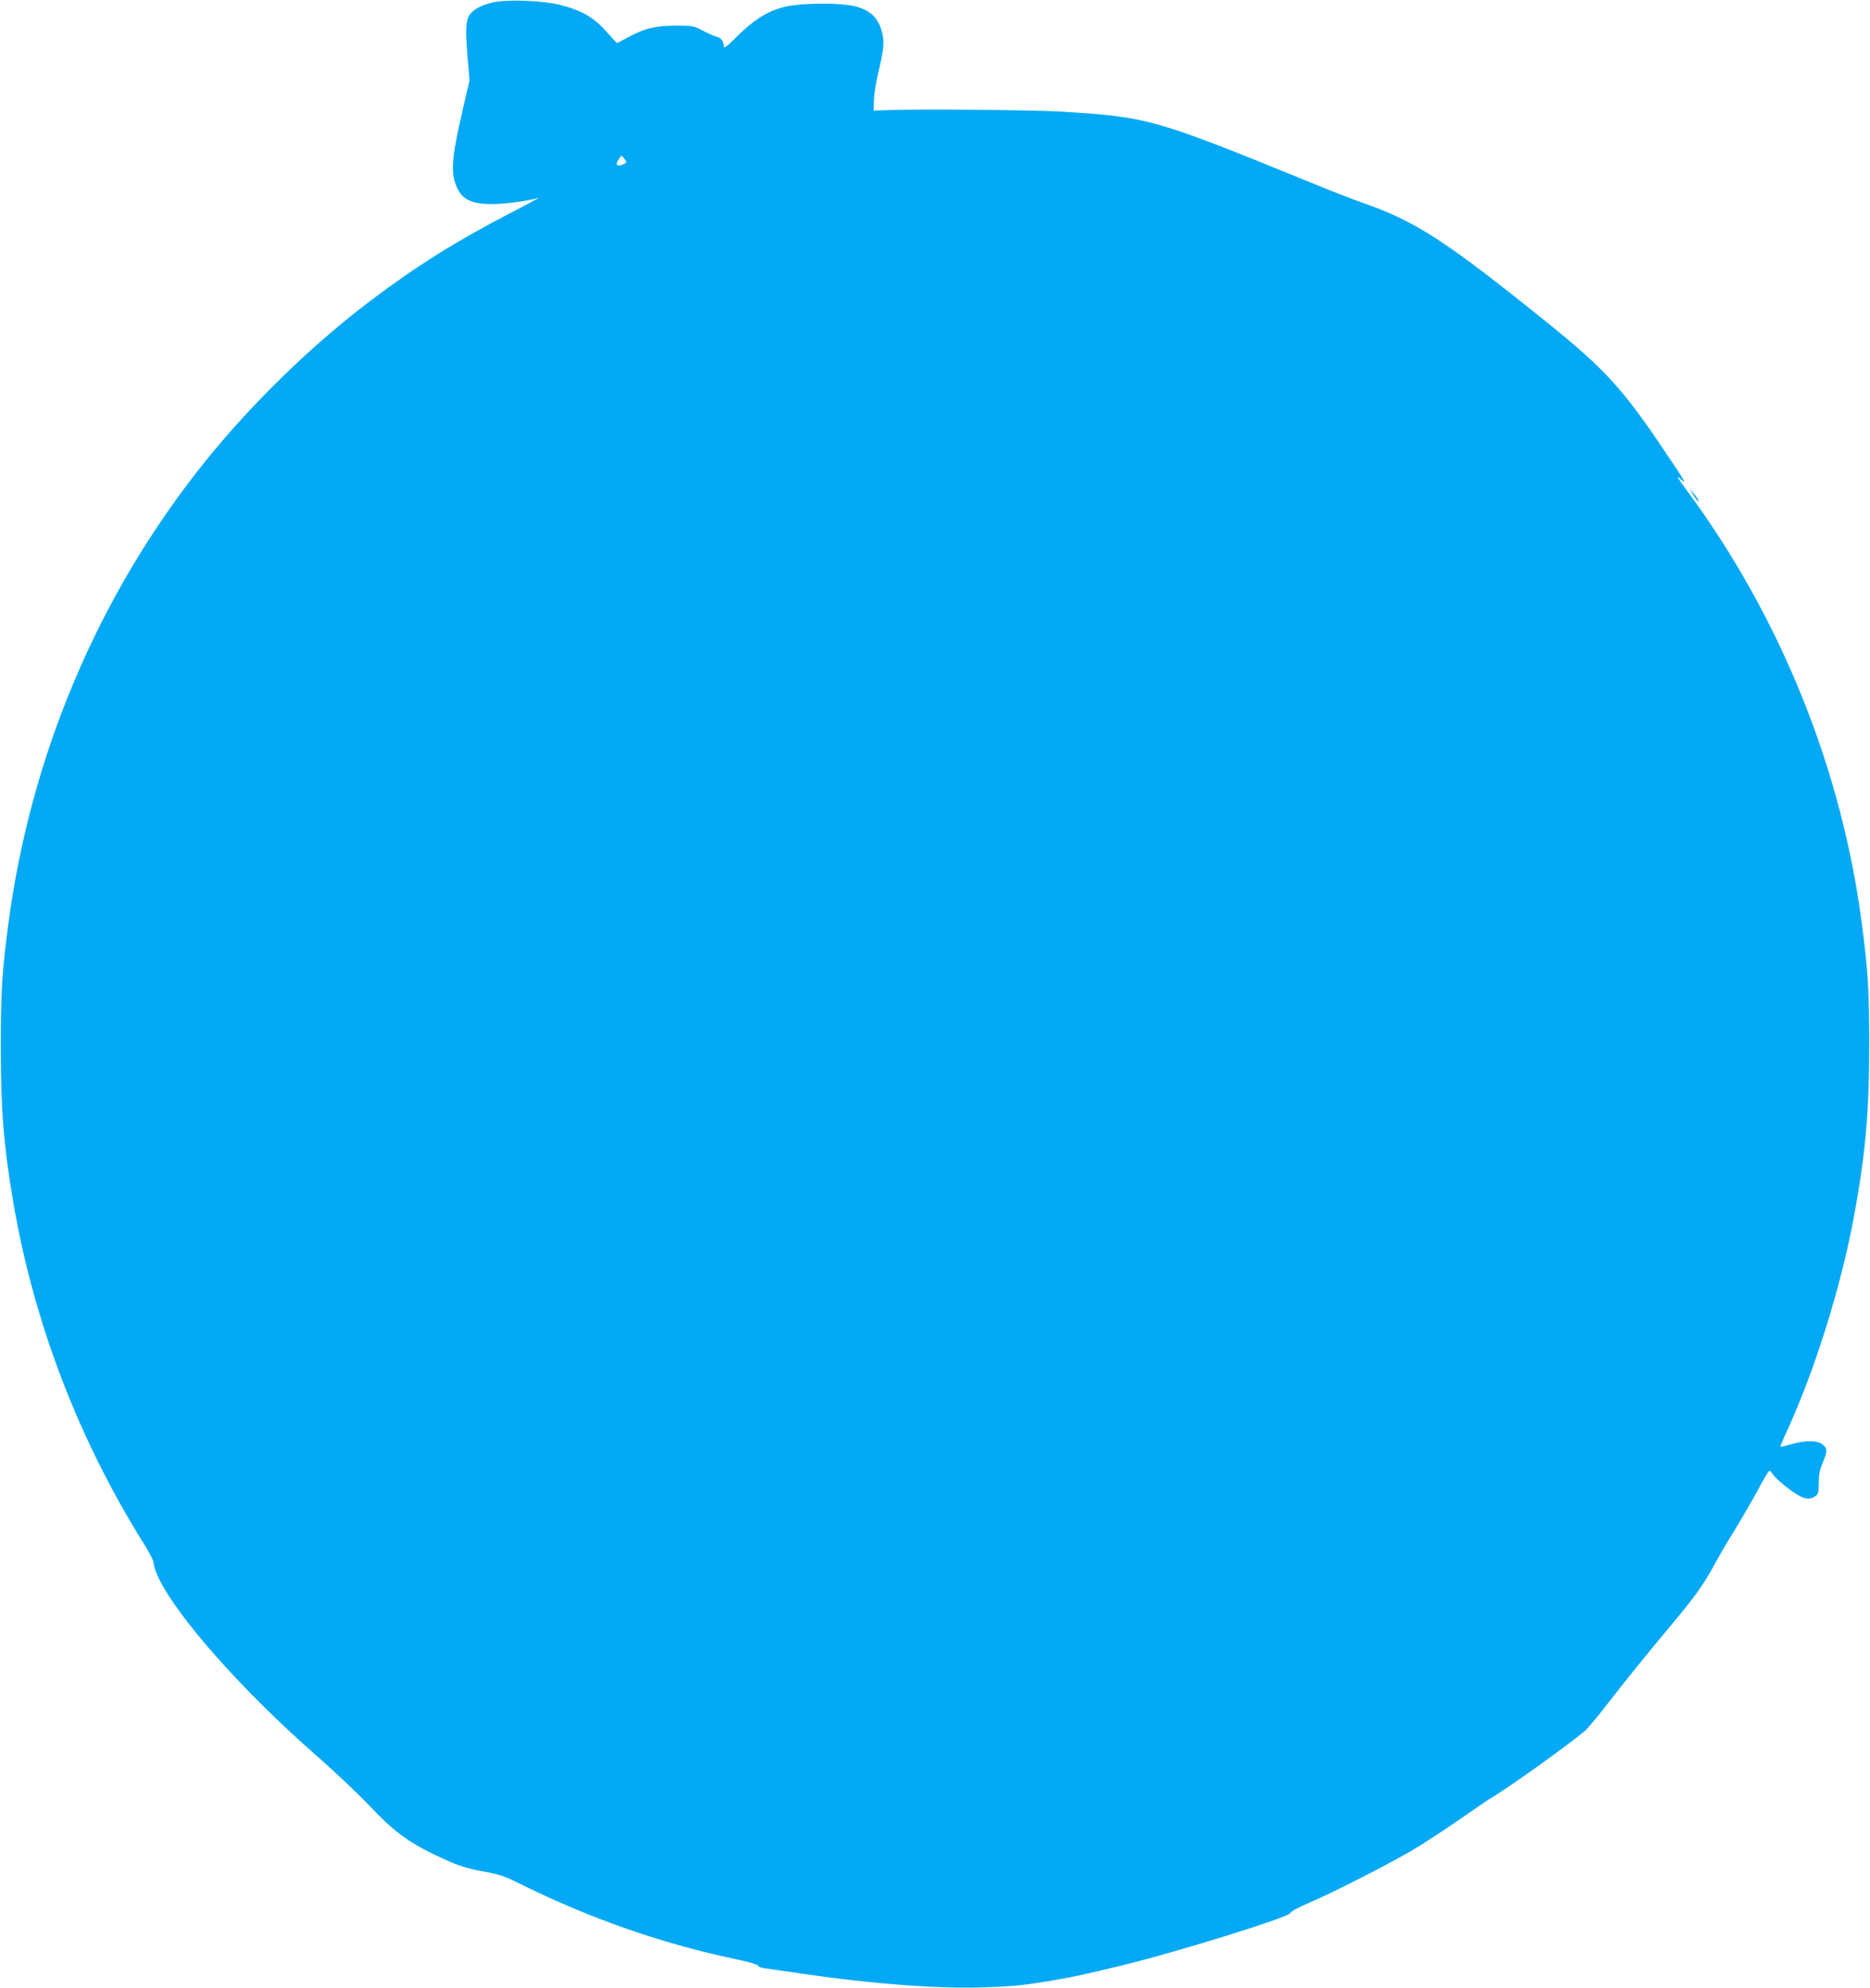 <?xml version="1.0" standalone="no"?>
<!DOCTYPE svg PUBLIC "-//W3C//DTD SVG 20010904//EN"
 "http://www.w3.org/TR/2001/REC-SVG-20010904/DTD/svg10.dtd">
<svg version="1.0" xmlns="http://www.w3.org/2000/svg"
 width="1204pt" height="1280pt" viewBox="0 0 1204 1280"
 preserveAspectRatio="xMidYMid meet">
<g transform="translate(0,1280) scale(0.1,-0.1)"
fill="#03a9f4" stroke="none">
<path d="M3200 12789 c-77 -11 -147 -44 -173 -80 -28 -39 -31 -95 -17 -270
l13 -158 -38 -163 c-71 -303 -83 -409 -55 -493 34 -106 95 -140 245 -139 85 1
230 21 293 40 9 3 -68 -39 -173 -93 -358 -186 -611 -344 -905 -566 -384 -290
-770 -666 -1072 -1042 -686 -855 -1125 -1894 -1267 -2995 -38 -290 -46 -429
-46 -780 1 -406 19 -628 81 -995 133 -776 422 -1529 845 -2203 34 -54 59 -104
59 -120 0 -15 13 -55 30 -90 121 -256 551 -740 1026 -1154 110 -97 256 -235
325 -307 176 -187 269 -253 499 -357 90 -40 142 -56 239 -74 106 -19 141 -31
235 -78 451 -224 911 -385 1383 -485 87 -18 153 -37 153 -43 0 -6 17 -14 38
-17 20 -3 132 -19 249 -36 442 -65 862 -97 1158 -88 196 6 266 13 470 48 121
21 173 32 410 89 352 84 1096 315 1103 342 2 10 51 36 125 68 147 62 497 241
660 336 64 38 198 125 298 194 99 69 188 130 197 135 125 73 519 356 619 442
17 16 73 82 124 148 130 167 262 332 428 530 153 182 209 261 282 395 25 47
82 144 126 215 44 72 111 187 149 257 37 71 72 128 76 128 4 0 15 -11 24 -25
9 -14 44 -47 78 -74 103 -81 149 -97 194 -65 19 13 22 24 22 85 0 52 6 85 25
129 32 75 31 94 -1 119 -34 27 -106 28 -199 2 -38 -11 -71 -18 -72 -17 -2 2
16 45 40 97 181 391 354 944 436 1399 73 397 96 666 96 1100 -1 347 -7 459
-46 760 -128 1001 -523 1983 -1127 2800 -59 80 -73 104 -47 80 50 -47 40 -28
-99 178 -263 393 -385 527 -746 818 -658 531 -852 657 -1185 774 -66 23 -208
78 -315 122 -1038 424 -1073 434 -1630 469 -178 11 -923 18 -1120 10 l-95 -3
2 68 c1 38 14 119 28 179 37 153 41 200 20 271 -23 79 -70 124 -156 150 -99
29 -374 27 -484 -4 -103 -30 -188 -85 -292 -189 -64 -64 -83 -78 -83 -62 0 33
-17 56 -47 63 -16 4 -55 21 -88 39 -58 31 -65 32 -175 32 -133 -1 -196 -16
-306 -75 l-72 -38 -72 79 c-82 91 -159 134 -300 169 -99 24 -302 34 -400 19z
m827 -1040 c-53 -29 -72 -15 -41 29 l15 22 19 -22 c13 -16 15 -25 7 -29z"/>
<path d="M10897 9622 c10 -19 24 -39 32 -45 12 -10 12 -9 3 8 -6 11 -21 31
-33 45 l-21 25 19 -33z"/>
</g>
</svg>
